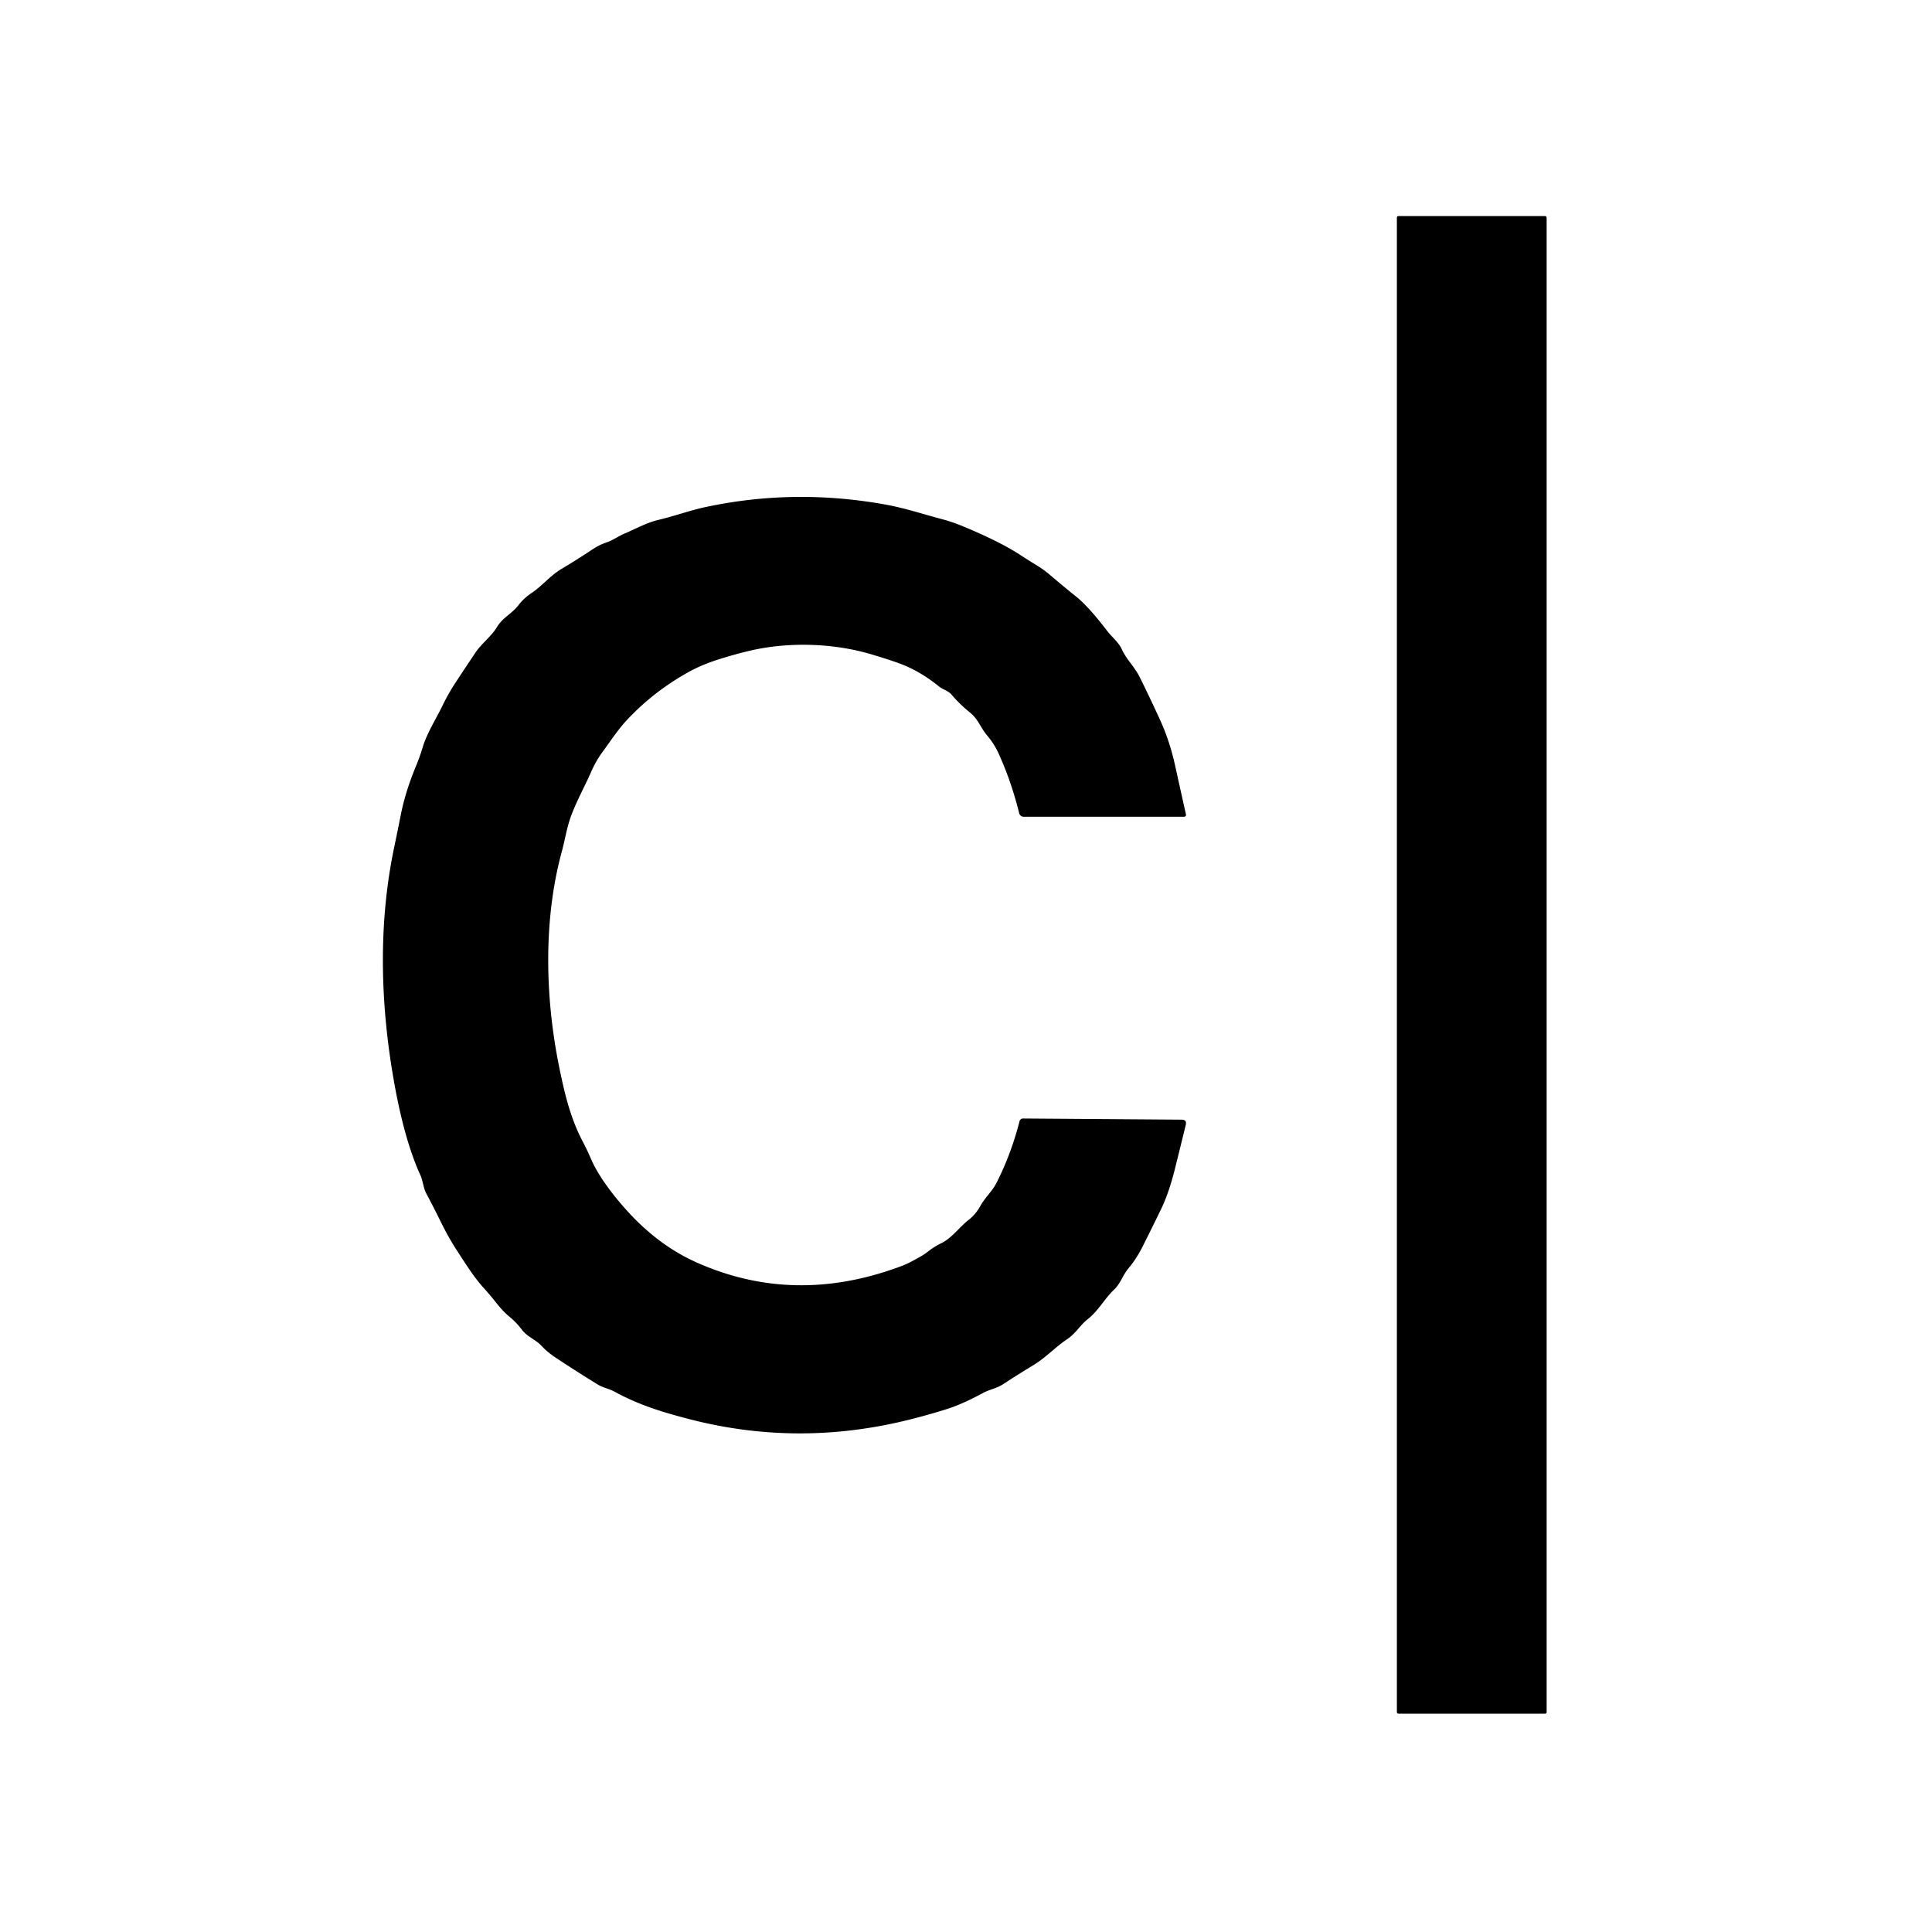 <svg viewBox="0.00 0.00 500.00 500.00" version="1.1" xmlns="http://www.w3.org/2000/svg">
<rect rx="0.39" height="387.58" width="38.76" y="55.92" x="361.51" fill="#000000"></rect>
<path d="M 158.95 360.12
  C 157.54 359.36 156.08 359.16 154.63 358.27
  Q 149.15 354.90 143.76 351.33
  Q 141.70 349.97 140.08 348.24
  C 138.55 346.62 136.46 345.97 135.09 344.16
  Q 133.68 342.28 131.83 340.75
  Q 130.13 339.34 128.44 337.18
  Q 126.86 335.17 125.19 333.33
  C 122.52 330.39 120.34 326.83 118.21 323.56
  Q 116.11 320.34 114.11 316.28
  Q 112.26 312.51 110.31 308.85
  C 109.54 307.41 109.47 305.60 108.79 304.11
  Q 104.80 295.39 102.15 280.93
  C 98.36 260.18 97.87 239.20 101.96 219.54
  Q 102.86 215.23 103.73 210.86
  Q 104.90 204.92 107.63 198.33
  Q 108.64 195.90 109.35 193.52
  C 110.50 189.69 112.75 186.26 114.46 182.73
  Q 116.06 179.44 117.85 176.72
  Q 120.48 172.72 123.03 168.92
  C 124.71 166.43 127.13 164.76 128.69 162.17
  C 130.08 159.85 132.52 158.79 134.17 156.63
  Q 135.58 154.79 137.54 153.49
  C 140.31 151.66 142.31 149.03 145.26 147.27
  Q 149.29 144.87 153.38 142.15
  Q 155.04 141.04 156.90 140.40
  C 158.67 139.80 160.02 138.77 161.73 138.04
  C 164.64 136.81 167.39 135.24 170.50 134.52
  C 174.50 133.58 178.47 132.12 182.39 131.27
  Q 205.56 126.28 229.38 130.62
  C 234.35 131.53 238.97 133.09 243.80 134.36
  Q 246.53 135.08 249.34 136.26
  Q 258.78 140.18 264.04 143.62
  Q 266.01 144.91 267.95 146.09
  Q 270.03 147.34 271.59 148.67
  Q 275.11 151.68 278.56 154.44
  Q 281.69 156.95 286.51 163.25
  C 287.80 164.93 289.46 166.14 290.35 168.09
  C 291.55 170.70 293.66 172.62 294.93 175.19
  Q 297.41 180.17 300.17 186.19
  Q 302.72 191.76 304.11 198.09
  Q 305.54 204.59 306.93 210.79
  A 0.48 0.48 0.0 0 1 306.46 211.37
  L 264.92 211.37
  A 1.20 1.19 83.2 0 1 263.76 210.45
  Q 261.77 202.37 258.47 195.07
  Q 257.31 192.49 255.46 190.33
  C 253.81 188.40 253.14 186.11 251.11 184.47
  Q 248.44 182.32 246.30 179.81
  C 245.37 178.72 244.07 178.51 243.02 177.66
  Q 238.83 174.27 234.53 172.40
  Q 231.84 171.22 225.40 169.31
  C 215.49 166.37 203.99 166.14 194.40 168.33
  Q 190.41 169.24 185.85 170.69
  Q 181.65 172.02 178.21 173.92
  Q 169.19 178.93 162.31 186.27
  C 159.94 188.80 157.97 191.84 155.90 194.65
  Q 154.23 196.92 152.98 199.78
  C 151.32 203.56 149.34 207.06 147.87 210.97
  C 146.69 214.09 146.25 217.25 145.38 220.45
  C 140.64 237.88 141.00 257.92 144.74 276.25
  C 146.10 282.90 147.58 289.26 150.75 295.31
  Q 151.95 297.59 152.96 299.95
  C 154.96 304.60 158.98 309.65 161.96 312.98
  Q 170.23 322.24 180.26 326.71
  Q 205.52 337.98 232.99 327.77
  Q 234.70 327.14 236.23 326.30
  C 237.55 325.57 238.90 324.90 240.07 323.97
  Q 241.76 322.63 243.58 321.75
  C 246.38 320.39 248.25 317.60 250.70 315.69
  Q 252.53 314.26 253.70 312.12
  C 254.87 309.96 256.73 308.40 257.88 306.15
  Q 261.65 298.76 263.85 290.19
  A 0.95 0.94 -82.7 0 1 264.78 289.47
  L 305.81 289.77
  Q 307.20 289.78 306.87 291.13
  Q 305.46 296.92 304.09 302.42
  Q 302.53 308.69 300.51 312.87
  Q 298.14 317.78 295.60 322.81
  Q 294.05 325.86 292.03 328.26
  C 290.56 330.01 289.99 332.18 288.36 333.72
  C 285.77 336.17 284.33 339.17 281.53 341.38
  C 279.53 342.96 278.37 345.12 276.25 346.53
  C 273.05 348.66 270.74 351.31 267.28 353.40
  Q 263.44 355.72 259.67 358.19
  C 257.85 359.38 256.17 359.54 254.39 360.51
  Q 248.98 363.44 244.94 364.70
  Q 239.91 366.28 234.87 367.52
  C 215.97 372.16 197.01 372.17 177.93 367.15
  C 171.02 365.34 165.28 363.56 158.95 360.12
  Z" fill="#000000"></path>
</svg>
